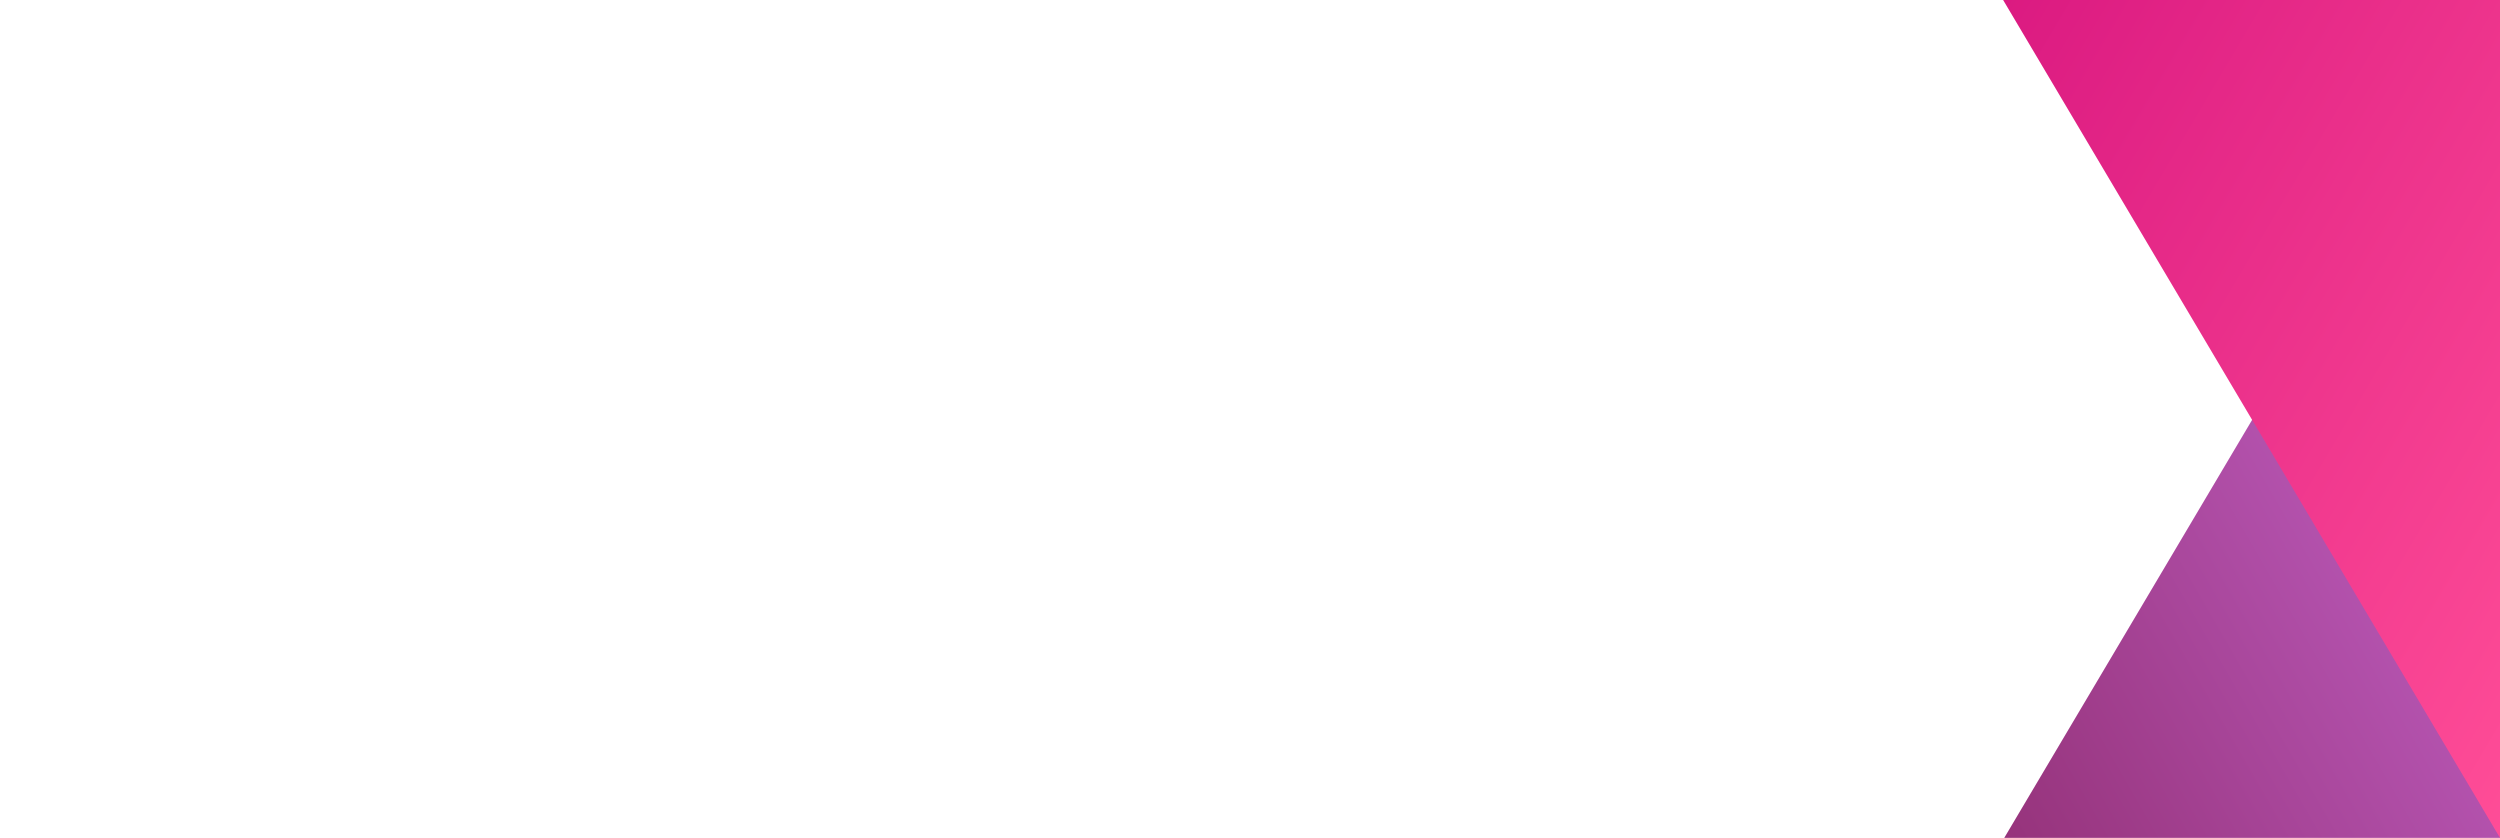 <?xml version="1.0" encoding="UTF-8"?>
<svg xmlns="http://www.w3.org/2000/svg" xmlns:xlink="http://www.w3.org/1999/xlink" width="1280" height="429" viewBox="0 0 1280 429">
  <defs>
    <linearGradient id="linear-gradient" x1="1" y1="0.026" x2="0" y2="1" gradientUnits="objectBoundingBox">
      <stop offset="0" stop-color="#ce6edb"></stop>
      <stop offset="1" stop-color="#96337b"></stop>
    </linearGradient>
    <linearGradient id="linear-gradient-2" x1="1" y1="1" x2="0" gradientUnits="objectBoundingBox">
      <stop offset="0" stop-color="#ff4d97"></stop>
      <stop offset="1" stop-color="#db1a81"></stop>
    </linearGradient>
  </defs>
  <rect id="Rectangle_38" data-name="Rectangle 38" width="1280" height="429" fill="#fff"></rect>
  <path id="Path_35" data-name="Path 35" d="M1134.34,762.66l253.832-428.047s0,428.047,0,428.047Z" transform="translate(-108.172 -333.66)" fill="url(#linear-gradient)"></path>
  <path id="Path_34" data-name="Path 34" d="M1134.34,334.614l254.4,429s0-429,0-429Z" transform="translate(-108.737 -334.614)" fill="url(#linear-gradient-2)"></path>
</svg>
